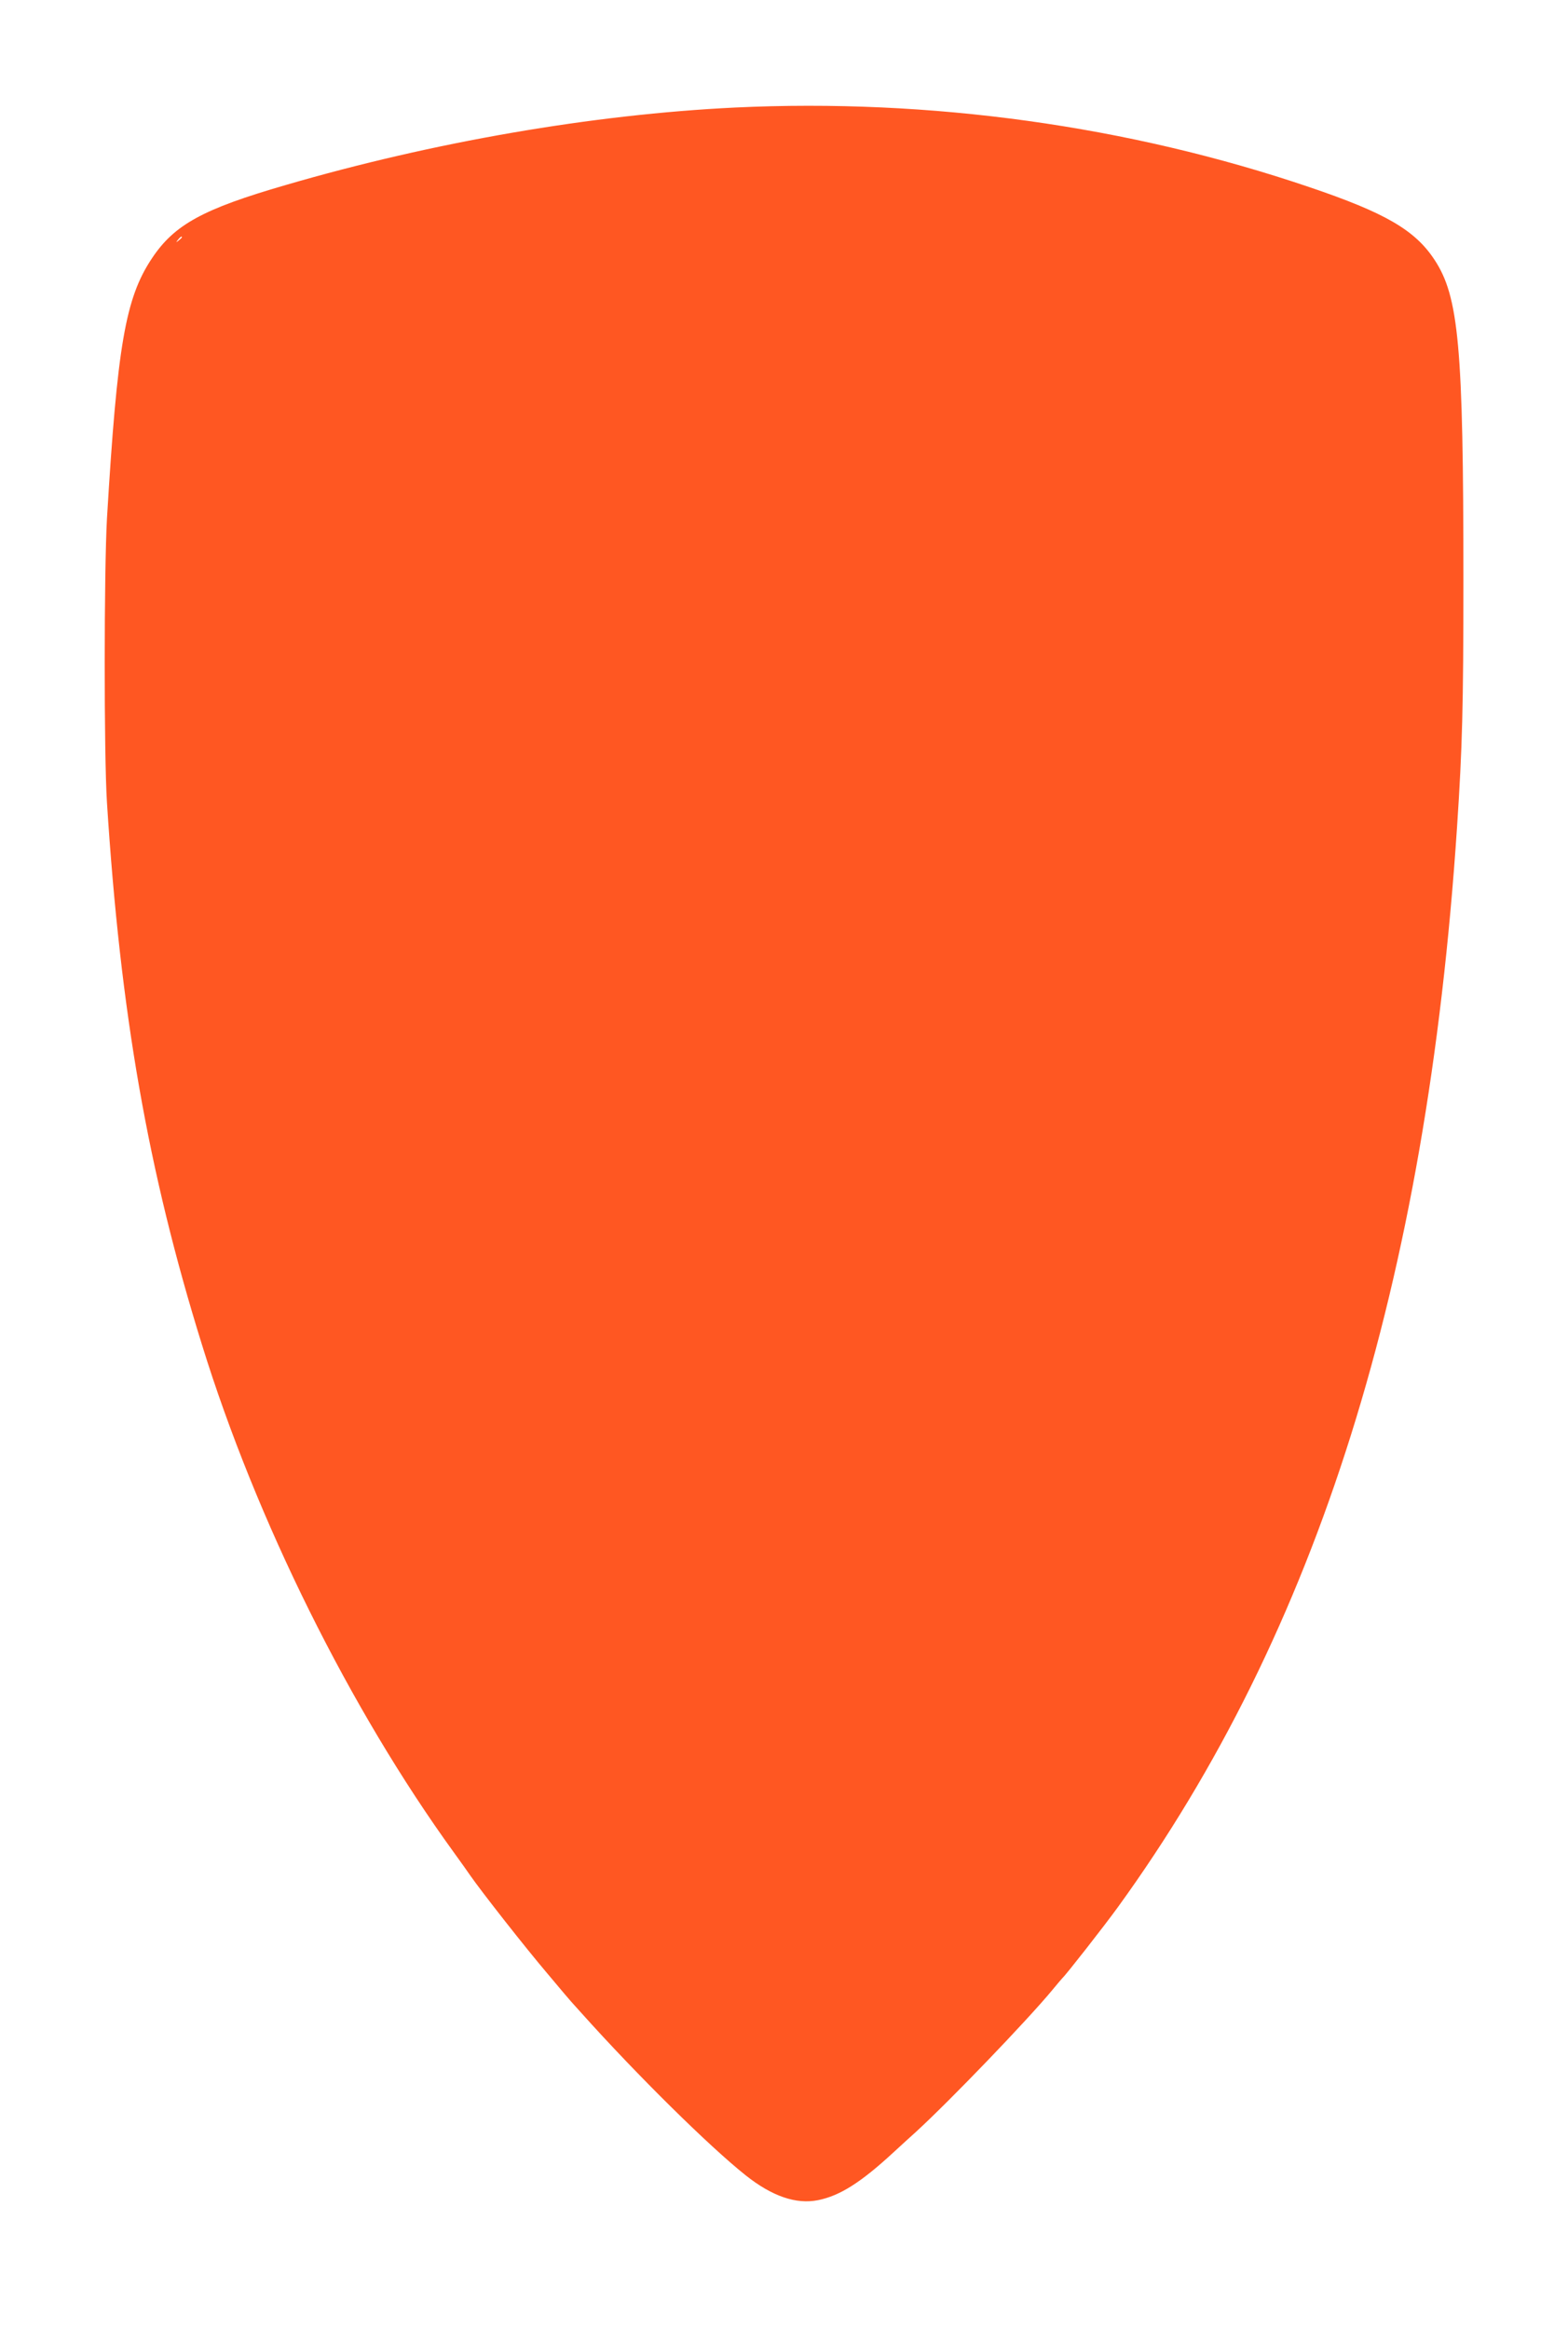 <?xml version="1.0" standalone="no"?>
<!DOCTYPE svg PUBLIC "-//W3C//DTD SVG 20010904//EN"
 "http://www.w3.org/TR/2001/REC-SVG-20010904/DTD/svg10.dtd">
<svg version="1.0" xmlns="http://www.w3.org/2000/svg"
 width="862pt" height="1280pt" viewBox="0 0 862 1280"
 preserveAspectRatio="xMidYMid meet">
<g transform="translate(0,1280) scale(0.1,-0.1)"
fill="#ff5722" stroke="none">
<path d="M4040 12209 c-783 -38 -1657 -189 -2470 -426 -456 -132 -612 -218
-735 -403 -146 -219 -190 -478 -247 -1430 -16 -283 -17 -1299 0 -1560 74
-1159 225 -2024 522 -2979 299 -966 814 -2003 1385 -2791 38 -52 78 -109 89
-125 61 -88 303 -397 429 -545 77 -92 123 -146 127 -150 3 -3 27 -30 54 -60
310 -346 707 -737 906 -895 145 -115 277 -160 397 -136 119 24 233 95 413 261
51 47 107 98 124 113 189 173 613 614 752 782 27 33 52 62 55 65 19 17 229
285 305 390 1097 1514 1697 3425 1864 5935 29 437 35 661 35 1355 0 1286 -25
1561 -160 1764 -107 162 -271 257 -685 397 -995 338 -2089 489 -3160 438z
m-3040 -713 c0 -2 -8 -10 -17 -17 -16 -13 -17 -12 -4 4 13 16 21 21 21 13z"/>
</g>
</svg>
